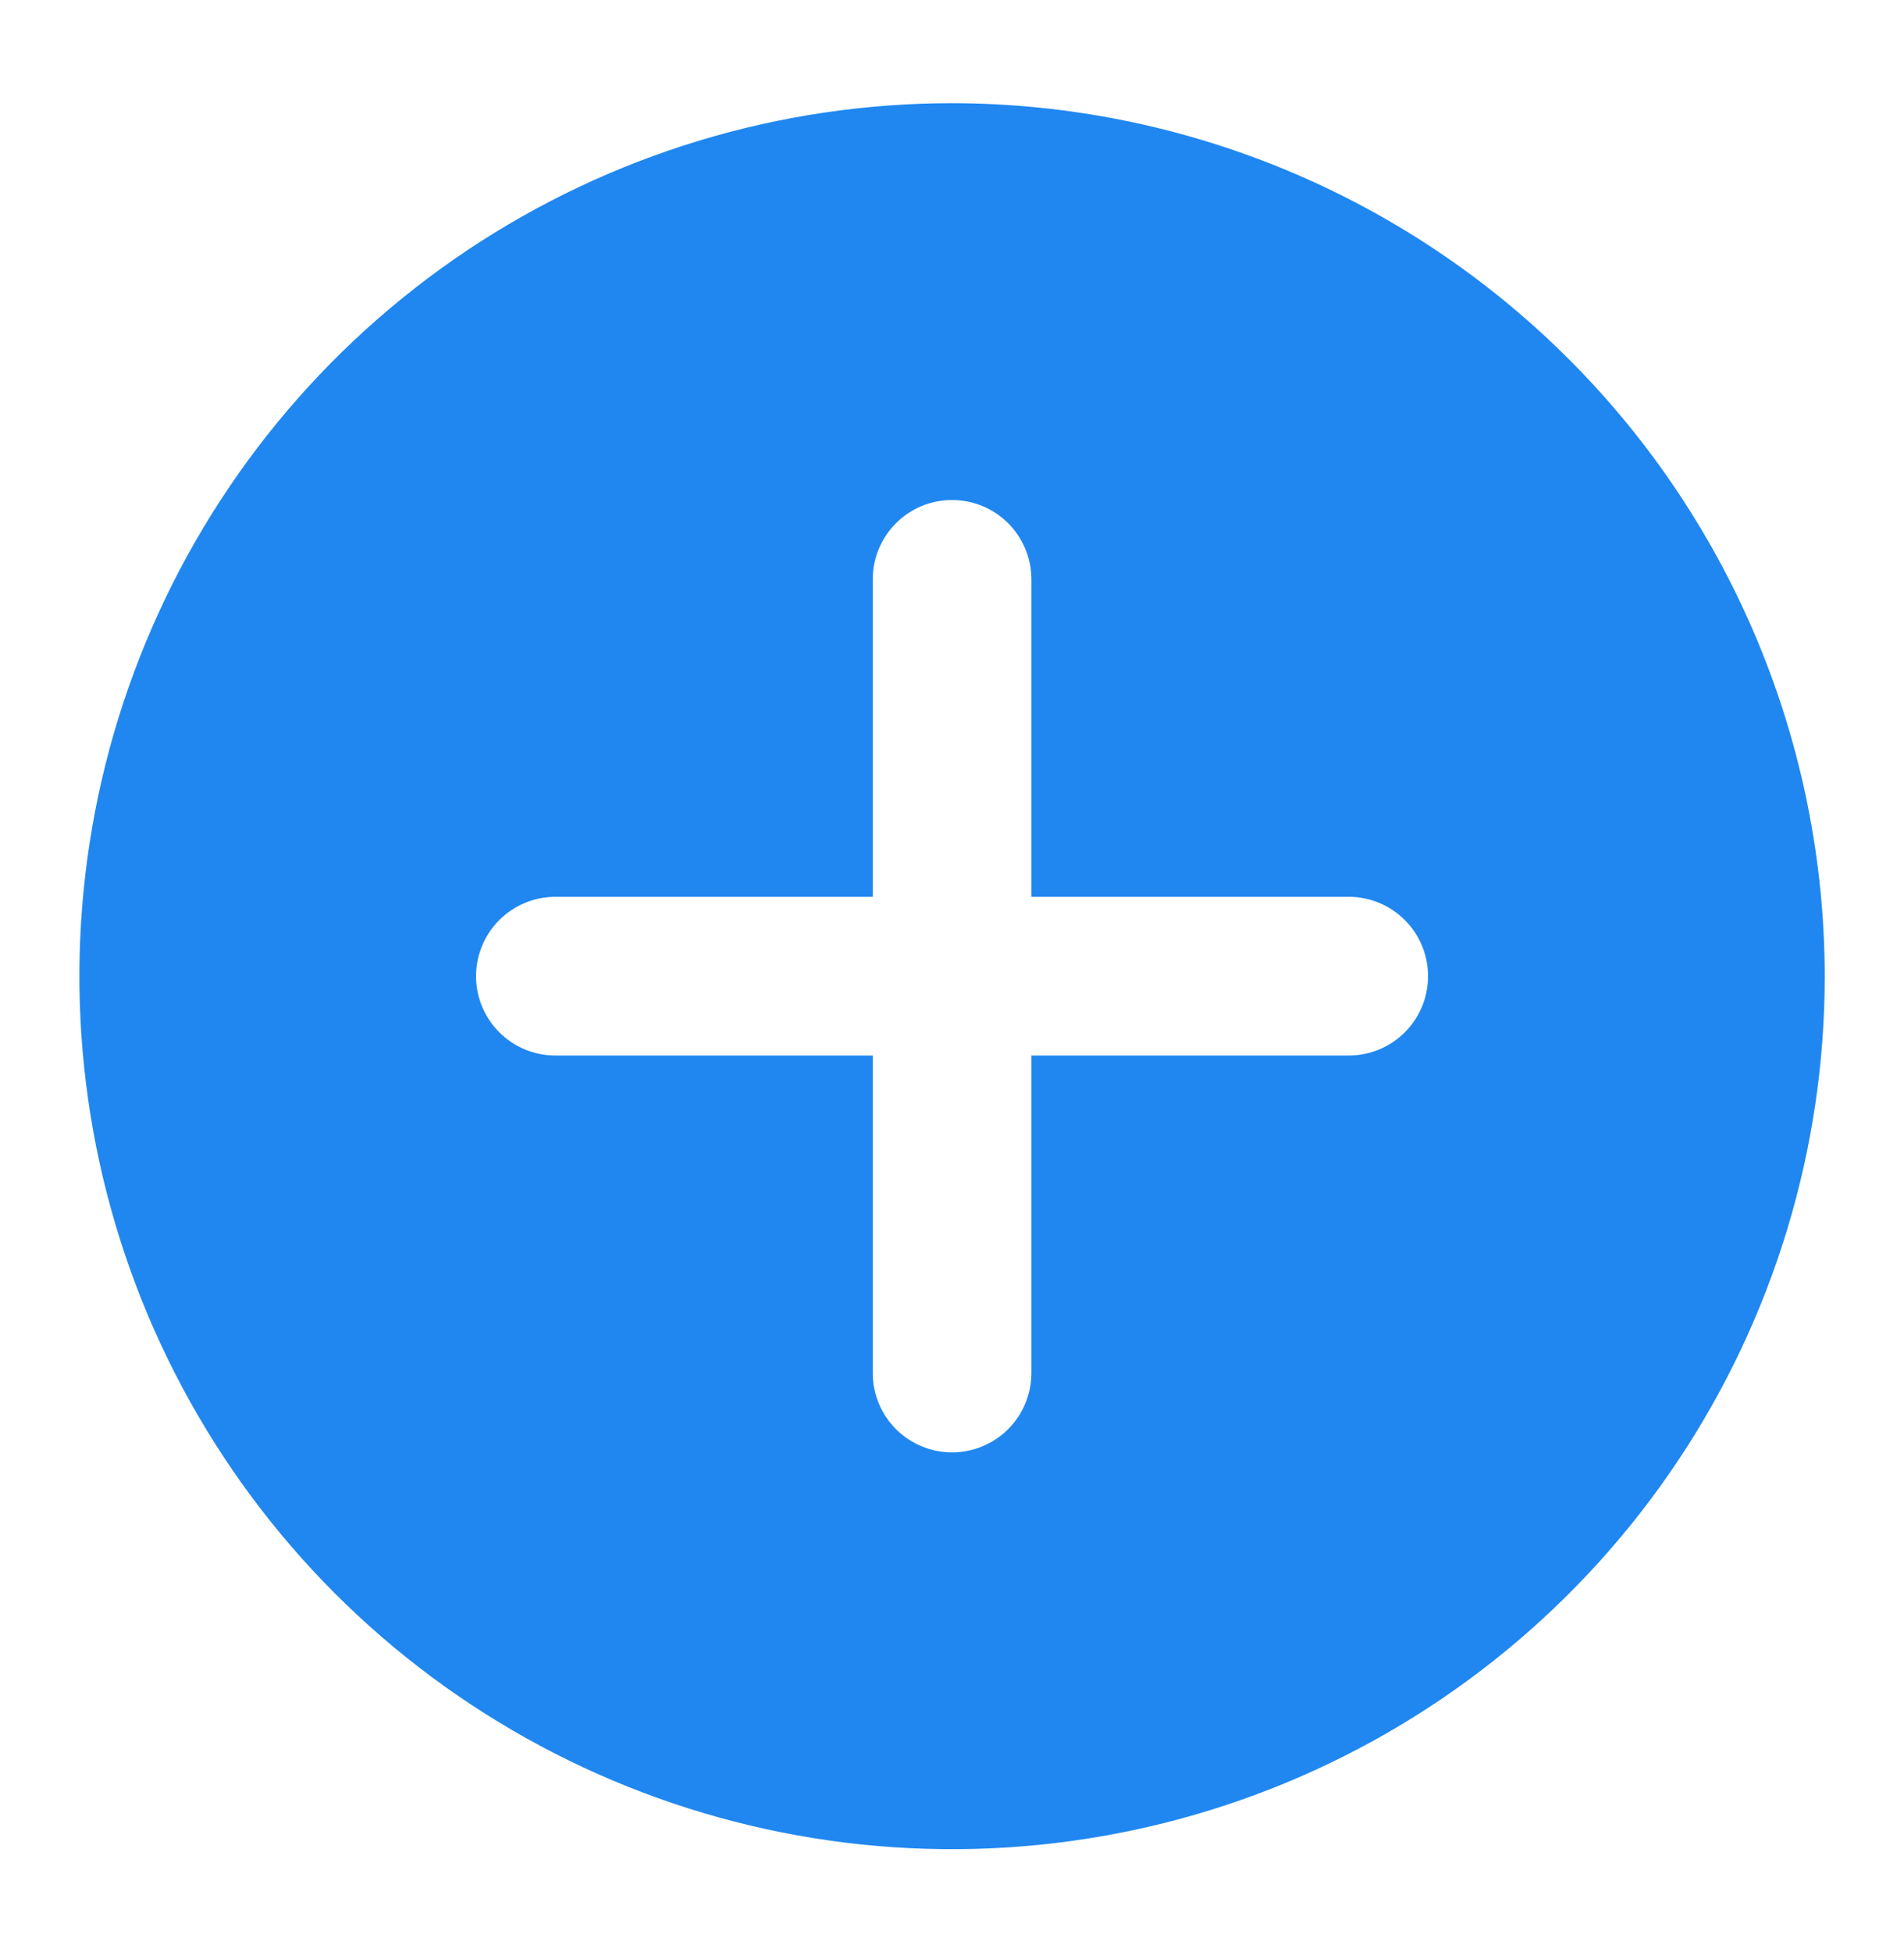 <svg width="40" height="41" viewBox="0 0 40 41" fill="none" xmlns="http://www.w3.org/2000/svg">
<path d="M20.001 2.167C16.375 2.167 12.831 3.242 9.816 5.256C6.801 7.271 4.451 10.134 3.064 13.484C1.676 16.834 1.313 20.52 2.02 24.076C2.728 27.633 4.474 30.899 7.038 33.464C9.602 36.027 12.868 37.773 16.425 38.481C19.981 39.188 23.667 38.825 27.017 37.438C30.367 36.05 33.23 33.7 35.245 30.685C37.259 27.67 38.335 24.126 38.335 20.5C38.329 15.639 36.395 10.979 32.959 7.543C29.522 4.106 24.862 2.172 20.001 2.167ZM28.335 22.166H21.668V28.833C21.668 29.275 21.492 29.699 21.18 30.012C20.867 30.324 20.443 30.5 20.001 30.5C19.559 30.5 19.135 30.324 18.823 30.012C18.51 29.699 18.335 29.275 18.335 28.833V22.166H11.668C11.226 22.166 10.802 21.991 10.489 21.678C10.177 21.366 10.001 20.942 10.001 20.5C10.001 20.058 10.177 19.634 10.489 19.321C10.802 19.009 11.226 18.833 11.668 18.833H18.335V12.166C18.335 11.725 18.51 11.301 18.823 10.988C19.135 10.675 19.559 10.5 20.001 10.5C20.443 10.5 20.867 10.675 21.18 10.988C21.492 11.301 21.668 11.725 21.668 12.166V18.833H28.335C28.777 18.833 29.201 19.009 29.513 19.321C29.826 19.634 30.001 20.058 30.001 20.5C30.001 20.942 29.826 21.366 29.513 21.678C29.201 21.991 28.777 22.166 28.335 22.166Z" fill="#2087F0"/>
</svg>
